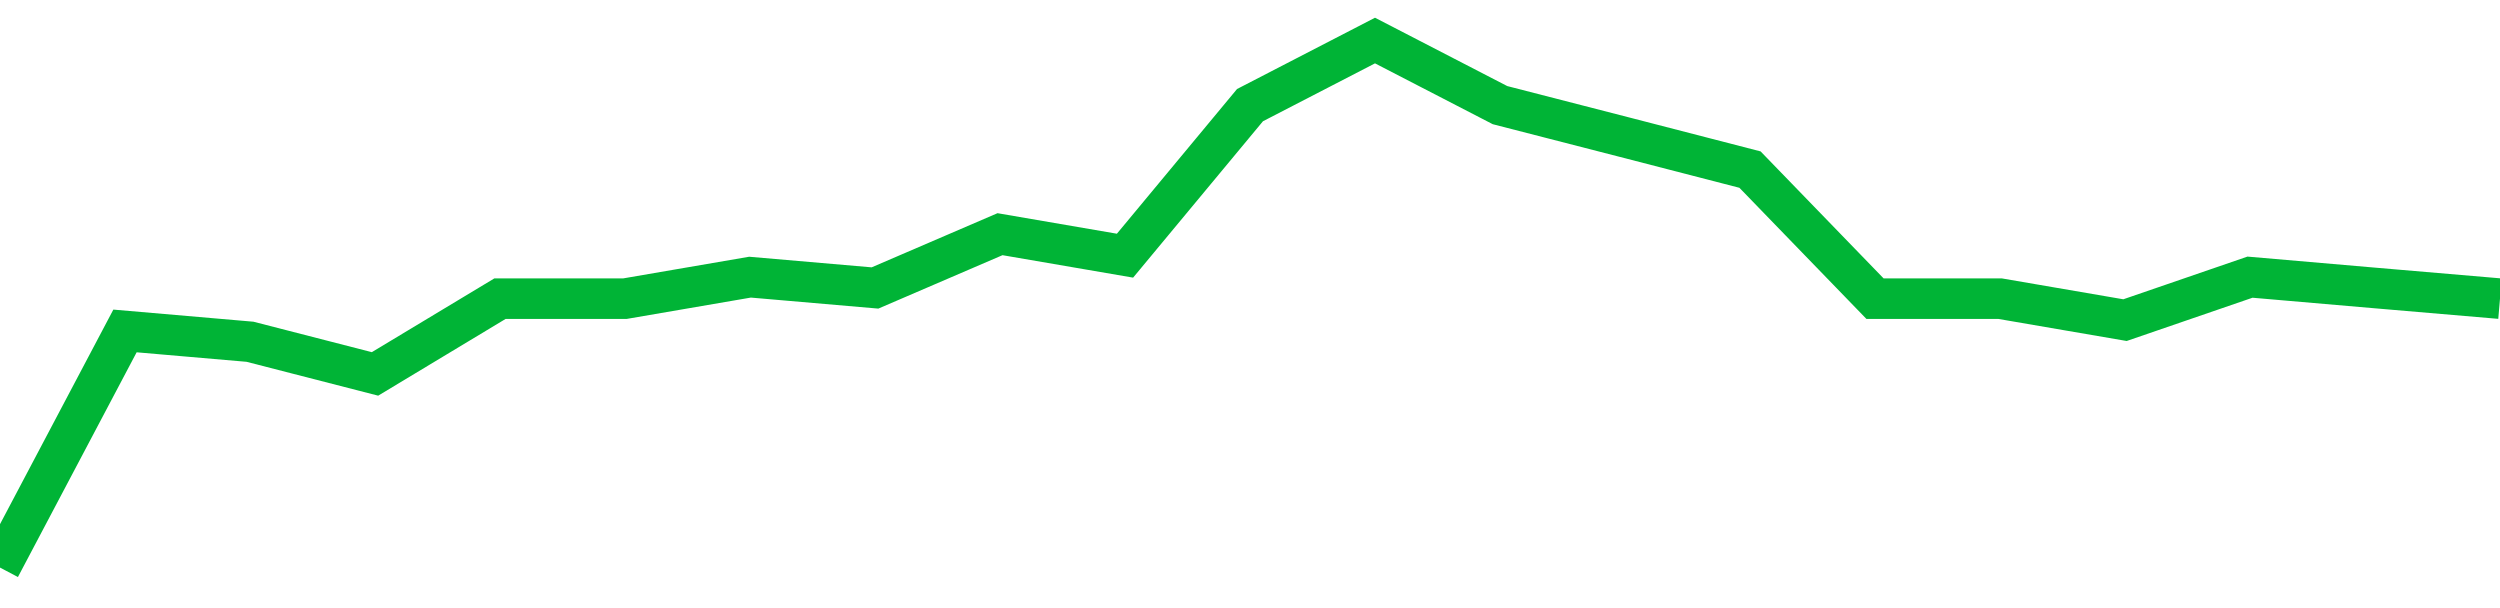 <!-- Generated with https://github.com/jxxe/sparkline/ --><svg viewBox="0 0 185 45" class="sparkline" xmlns="http://www.w3.org/2000/svg"><path class="sparkline--fill" d="M 0 42 L 0 42 L 9.25 24.49 L 18.5 25.29 L 27.75 27.67 L 37 22.1 L 46.25 22.1 L 55.5 20.51 L 64.75 21.31 L 74 17.33 L 83.25 18.92 L 92.5 7.78 L 101.75 3 L 111 7.78 L 120.25 10.16 L 129.5 12.55 L 138.75 22.1 L 148 22.1 L 157.25 23.69 L 166.5 20.51 L 175.75 21.31 L 185 22.1 V 45 L 0 45 Z" stroke="none" fill="none" ></path><path class="sparkline--line" d="M 0 42 L 0 42 L 9.25 24.49 L 18.5 25.29 L 27.75 27.67 L 37 22.1 L 46.25 22.1 L 55.5 20.51 L 64.75 21.31 L 74 17.33 L 83.25 18.92 L 92.5 7.78 L 101.75 3 L 111 7.78 L 120.25 10.16 L 129.5 12.55 L 138.75 22.1 L 148 22.1 L 157.25 23.69 L 166.5 20.51 L 175.75 21.31 L 185 22.1" fill="none" stroke-width="3" stroke="#00B436" ></path></svg>